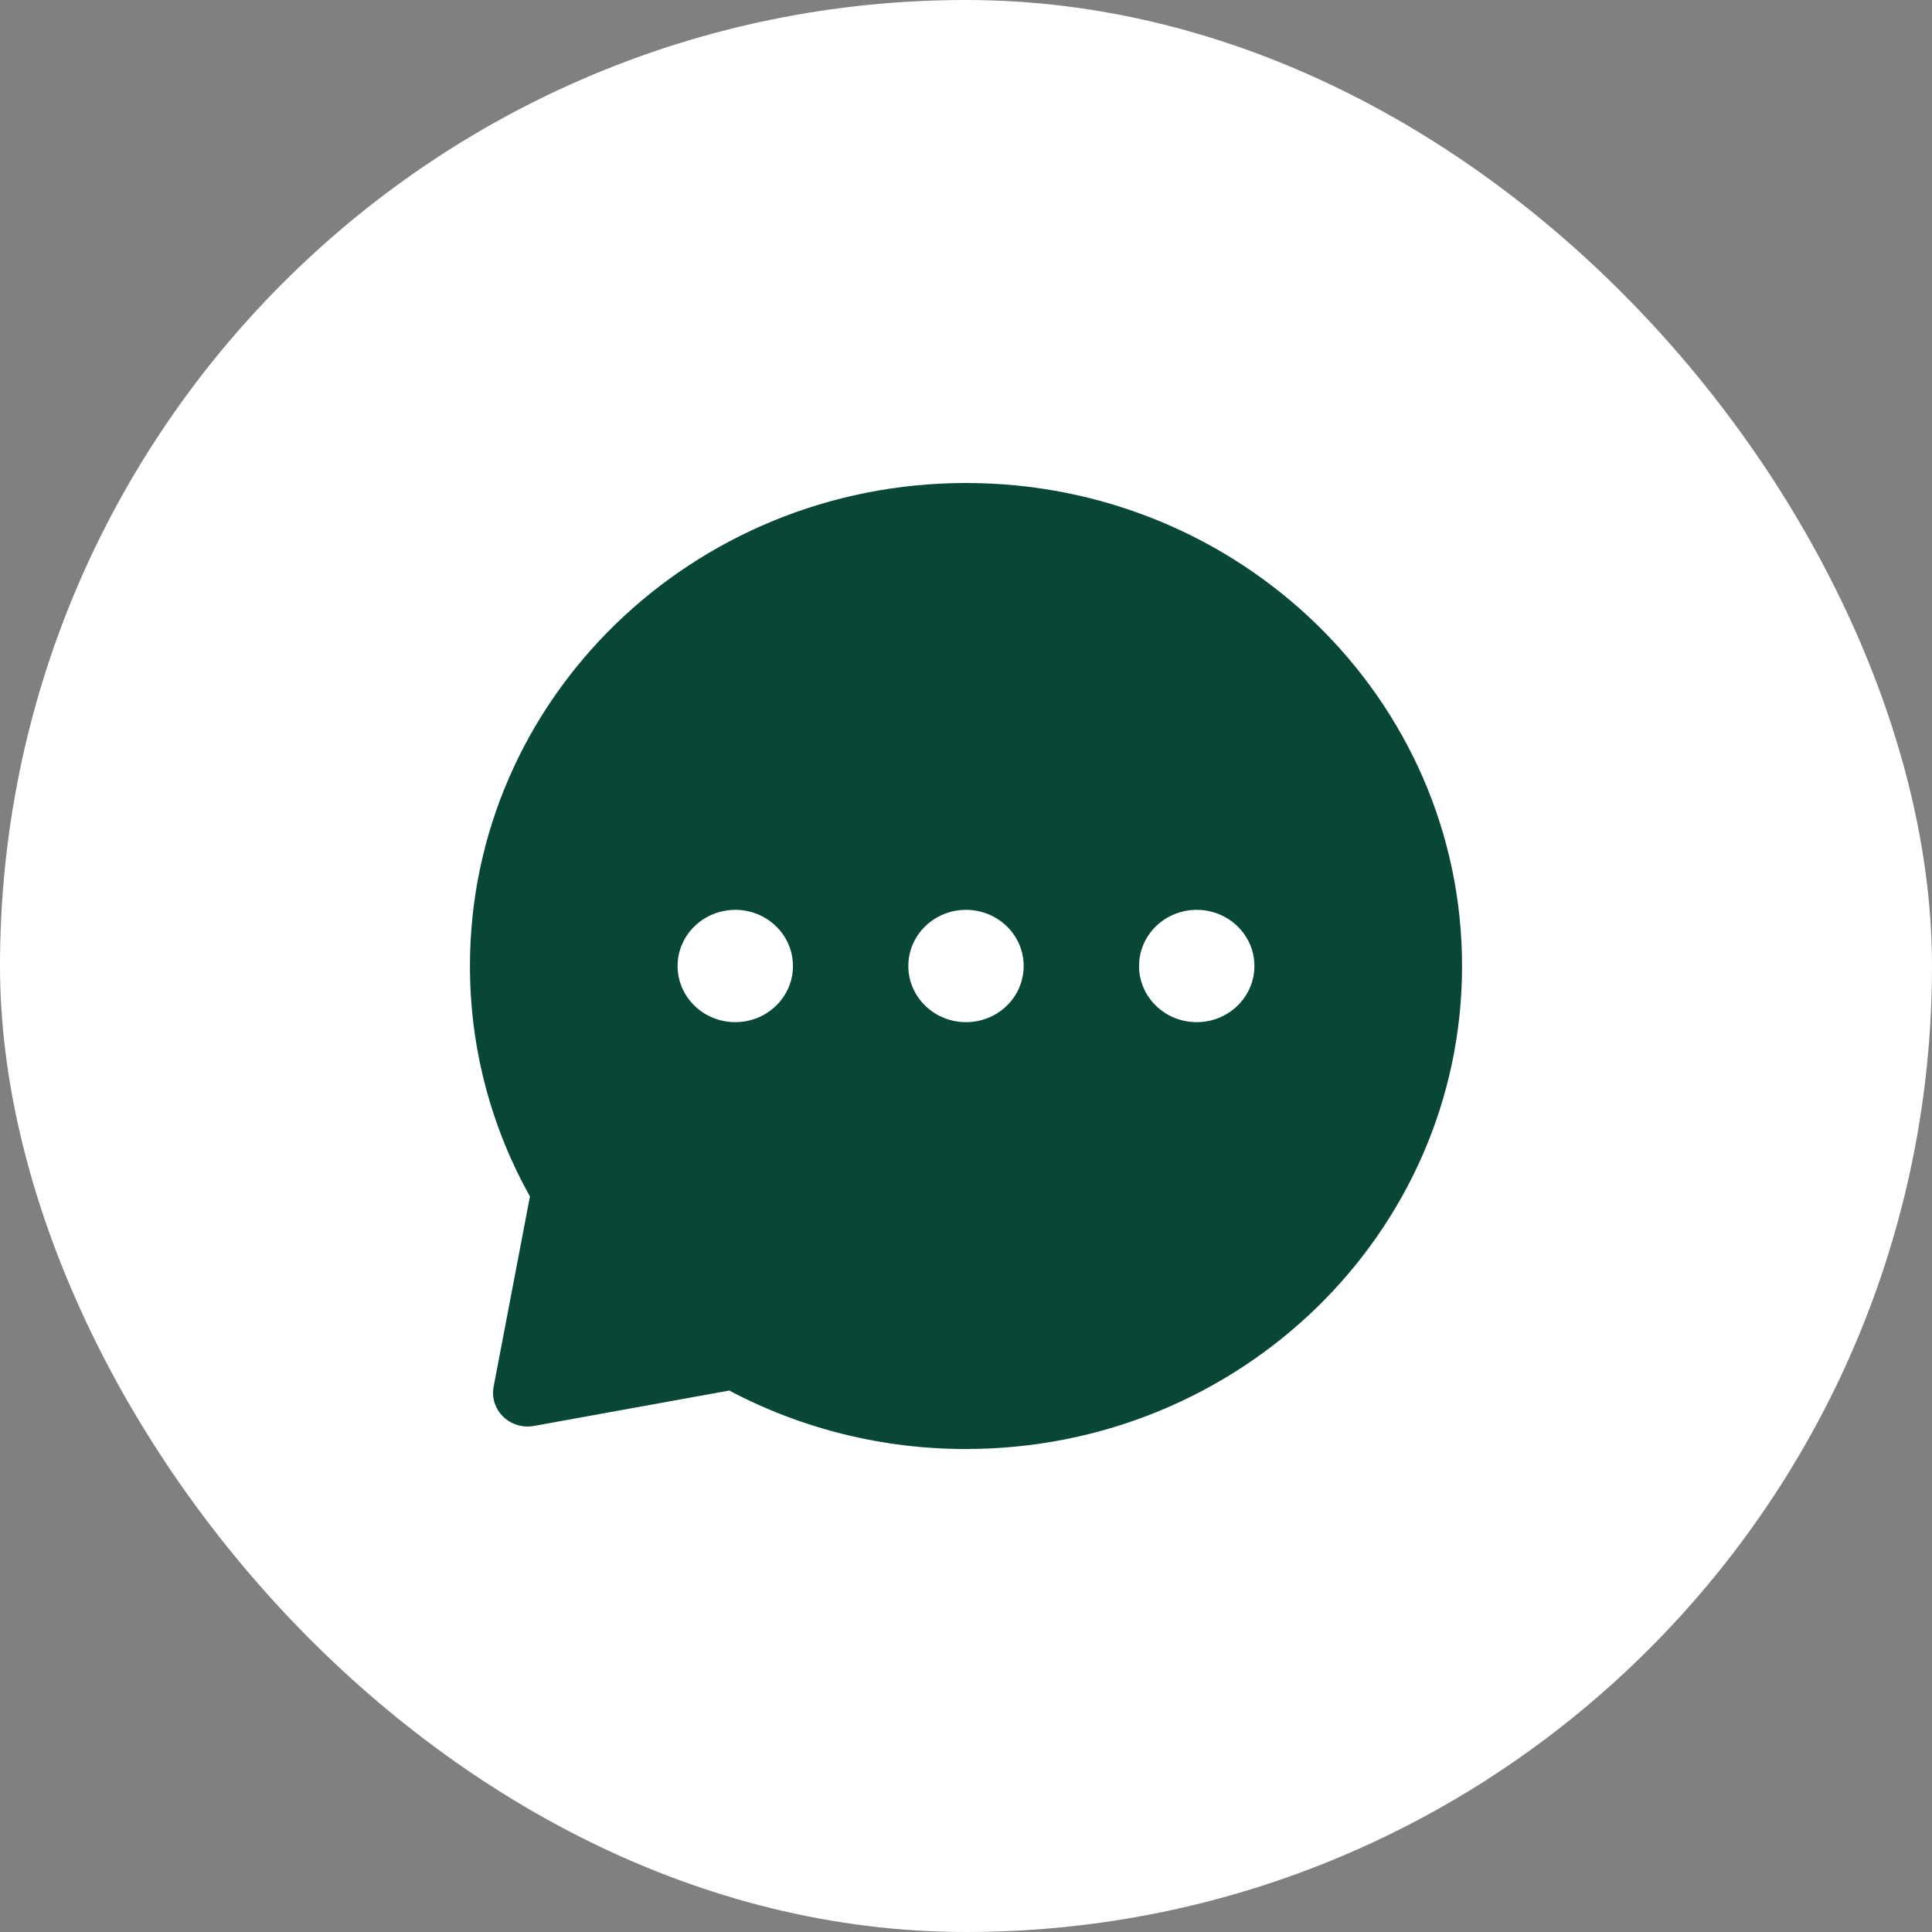 <svg preserveAspectRatio="none" width="100%" height="100%" overflow="visible" style="display: block;" viewBox="0 0 74 74" fill="none" xmlns="http://www.w3.org/2000/svg">
<rect x="0" y="0" width="74" height="74" fill="#808080" stroke="none"/>
<g id="Frame 160">
<rect width="74" height="74" rx="37" fill="white"/>
<path id="Vector" fill-rule="evenodd" clip-rule="evenodd" d="M37 18.5C26.507 18.5 18 26.783 18 37C18 40.194 18.832 43.204 20.298 45.828L18.907 53.113C18.868 53.319 18.88 53.531 18.944 53.731C19.008 53.931 19.121 54.113 19.273 54.261C19.425 54.409 19.612 54.519 19.817 54.581C20.022 54.643 20.24 54.655 20.451 54.617L27.933 53.261C30.715 54.735 33.833 55.505 37 55.5C47.493 55.5 56 47.217 56 37C56 26.783 47.493 18.5 37 18.5ZM45.837 34.849C45.251 34.849 44.689 35.075 44.275 35.479C43.861 35.882 43.628 36.429 43.628 37C43.628 37.571 43.861 38.118 44.275 38.521C44.689 38.925 45.251 39.151 45.837 39.151C46.423 39.151 46.985 38.925 47.399 38.521C47.814 38.118 48.047 37.571 48.047 37C48.047 36.429 47.814 35.882 47.399 35.479C46.985 35.075 46.423 34.849 45.837 34.849ZM34.791 37C34.791 36.429 35.023 35.882 35.438 35.479C35.852 35.075 36.414 34.849 37 34.849C37.586 34.849 38.148 35.075 38.562 35.479C38.977 35.882 39.209 36.429 39.209 37C39.209 37.571 38.977 38.118 38.562 38.521C38.148 38.925 37.586 39.151 37 39.151C36.414 39.151 35.852 38.925 35.438 38.521C35.023 38.118 34.791 37.571 34.791 37ZM28.163 34.849C27.577 34.849 27.015 35.075 26.601 35.479C26.186 35.882 25.953 36.429 25.953 37C25.953 37.571 26.186 38.118 26.601 38.521C27.015 38.925 27.577 39.151 28.163 39.151C28.749 39.151 29.311 38.925 29.725 38.521C30.139 38.118 30.372 37.571 30.372 37C30.372 36.429 30.139 35.882 29.725 35.479C29.311 35.075 28.749 34.849 28.163 34.849Z" fill="#084736"/>
</g>
</svg>
